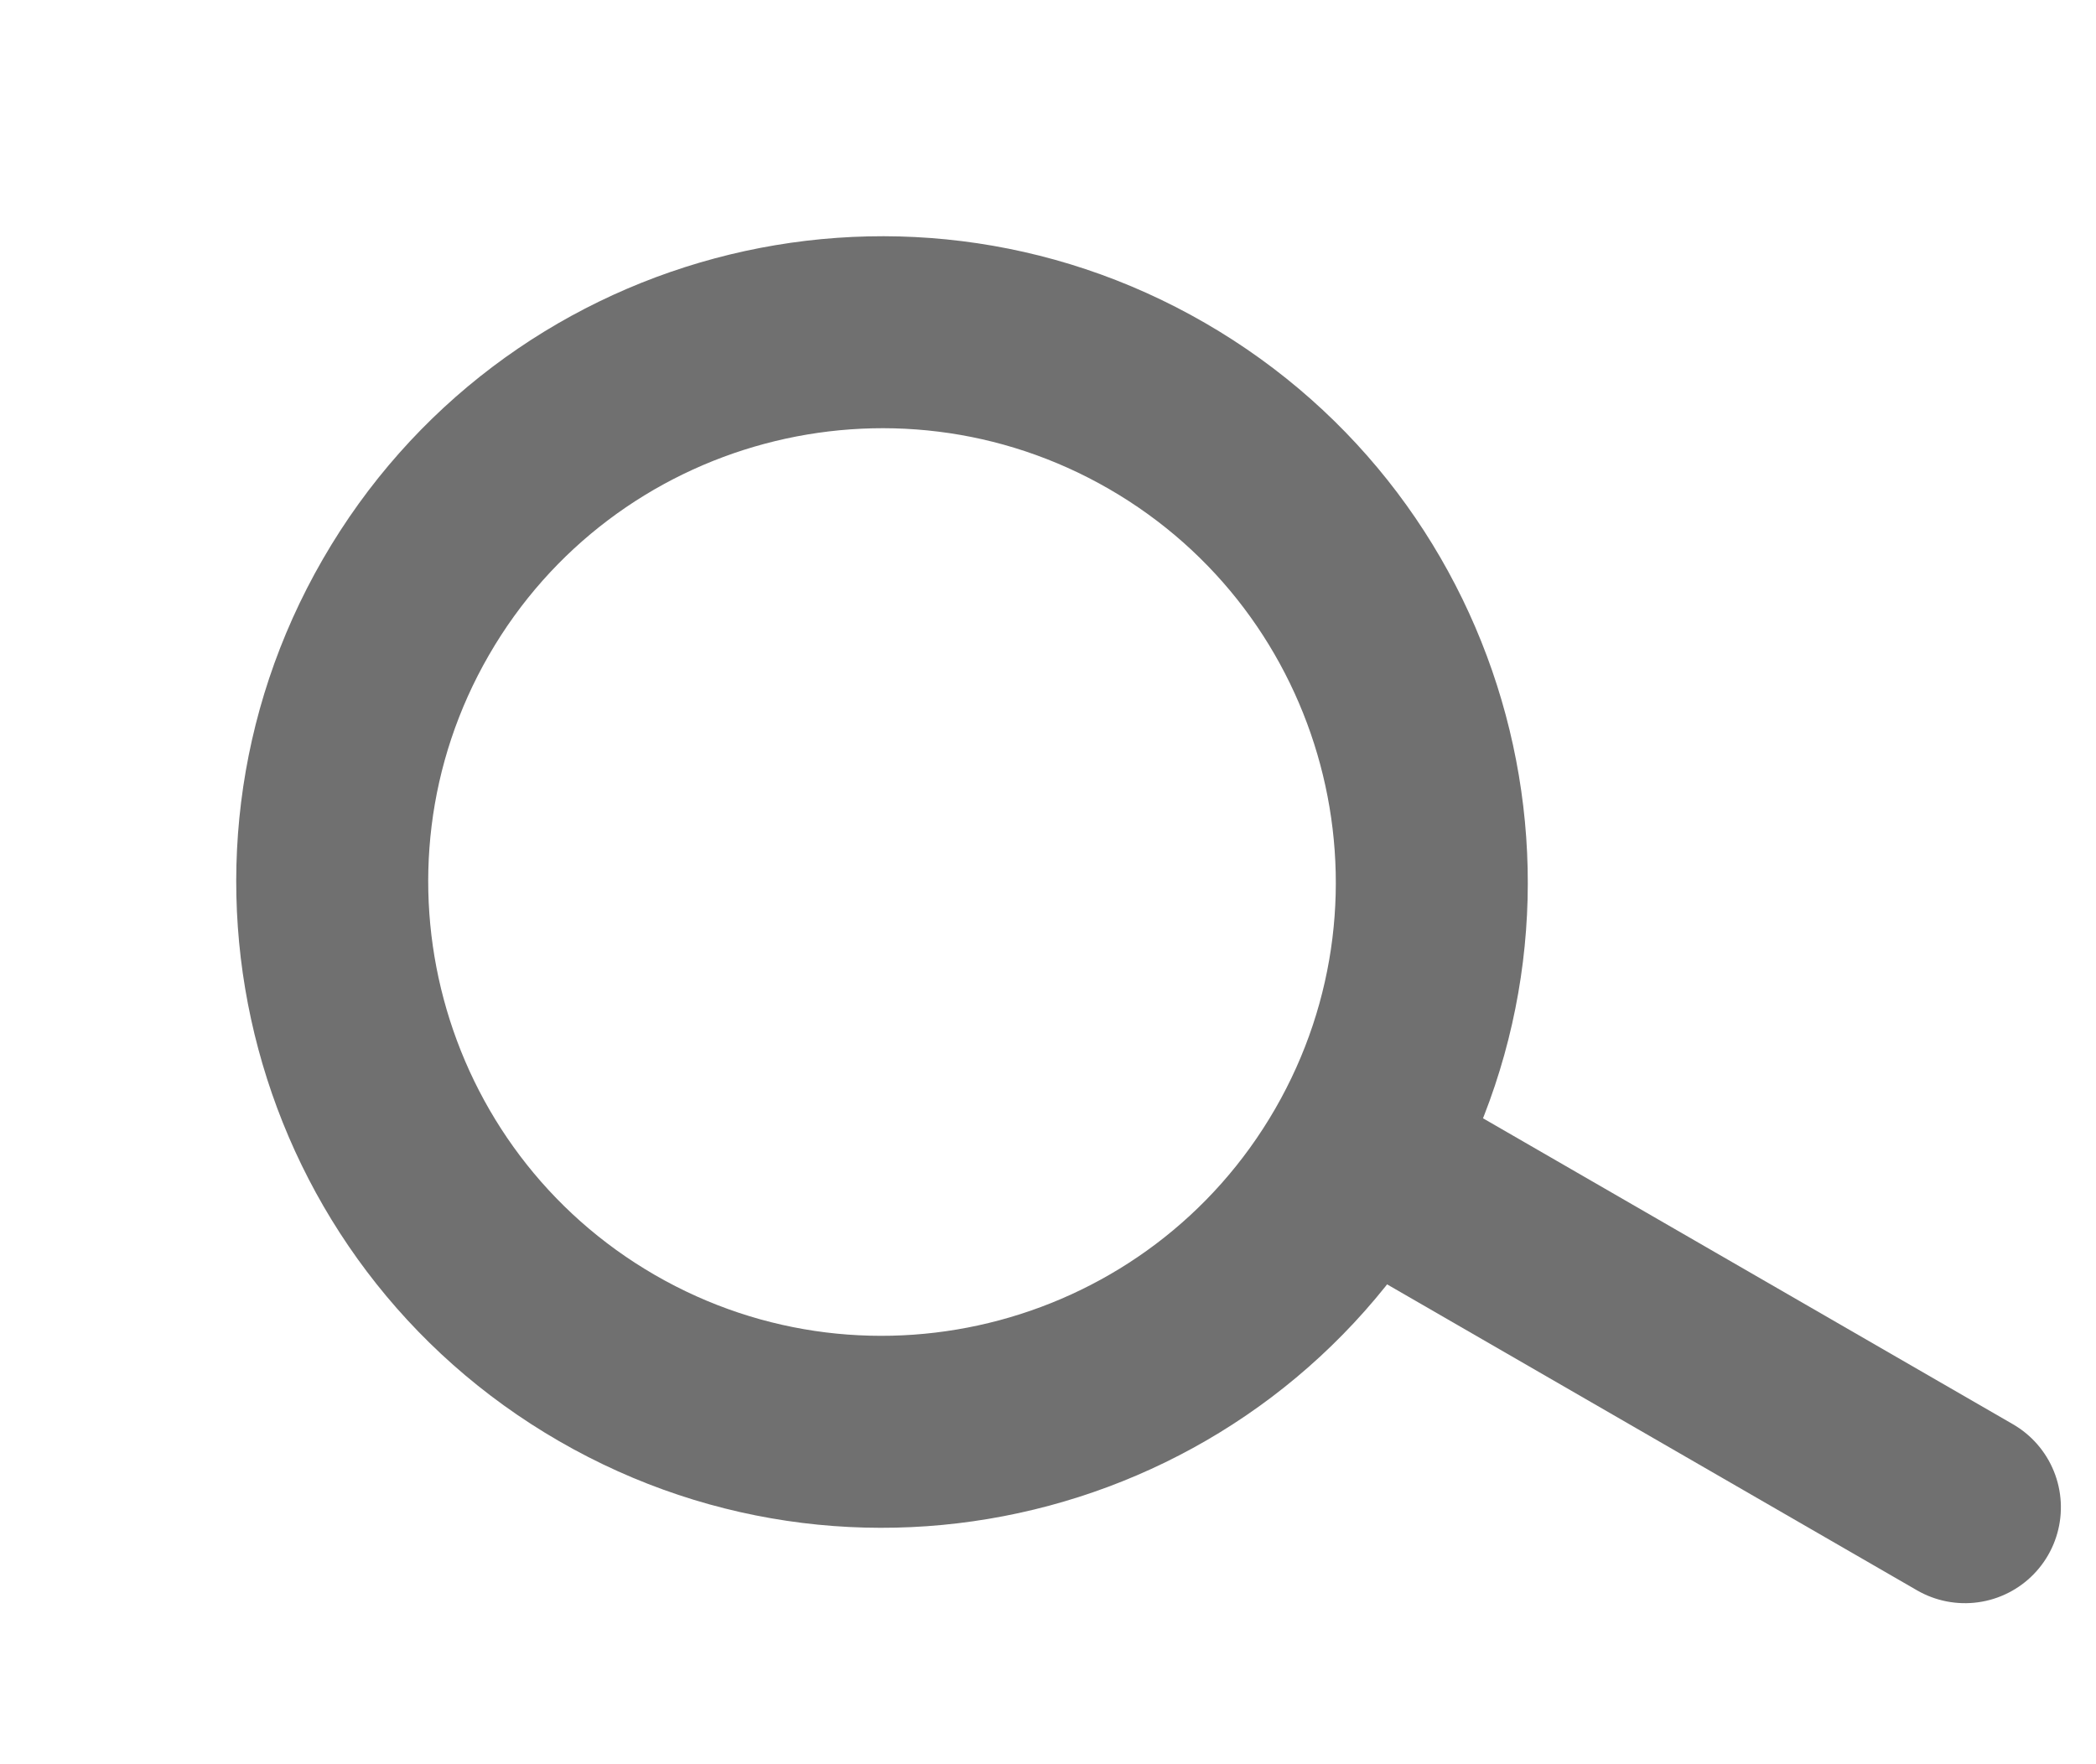 <svg xmlns="http://www.w3.org/2000/svg" width="43.713" height="36.79" viewBox="0 0 43.713 36.79">
  <g id="Group_60" data-name="Group 60" transform="translate(-1851.002 -21.539)">
    <g id="Path_491" data-name="Path 491" transform="translate(1864.468 21.539) rotate(30)" fill="rgba(255,255,255,0)">
      <path d="M 13.466 24.932 C 10.403 24.932 7.524 23.739 5.358 21.574 C 3.193 19.408 2 16.529 2 13.466 C 2 10.403 3.193 7.524 5.358 5.358 C 7.524 3.193 10.403 2 13.466 2 C 16.529 2 19.408 3.193 21.574 5.358 C 23.739 7.524 24.932 10.403 24.932 13.466 C 24.932 16.529 23.739 19.408 21.574 21.574 C 19.408 23.739 16.529 24.932 13.466 24.932 Z" stroke="none"/>
      <path d="M 13.466 4 C 8.246 4 4 8.246 4 13.466 C 4 18.686 8.246 22.932 13.466 22.932 C 18.686 22.932 22.932 18.686 22.932 13.466 C 22.932 8.246 18.686 4 13.466 4 M 13.466 3.814697265625e-06 C 20.903 3.814697265625e-06 26.932 6.029 26.932 13.466 C 26.932 20.903 20.903 26.932 13.466 26.932 C 6.029 26.932 -3.814697265625e-06 20.903 -3.814697265625e-06 13.466 C -3.814697265625e-06 6.029 6.029 3.814697265625e-06 13.466 3.814697265625e-06 Z" stroke="none" fill="#707070"/>
    </g>
    <path id="Path_3" data-name="Path 3" d="M13.512,0H0" transform="translate(1880.281 46.218) rotate(30)" fill="none" stroke="#707070" stroke-linecap="round" stroke-width="4"/>
  </g>
</svg>
